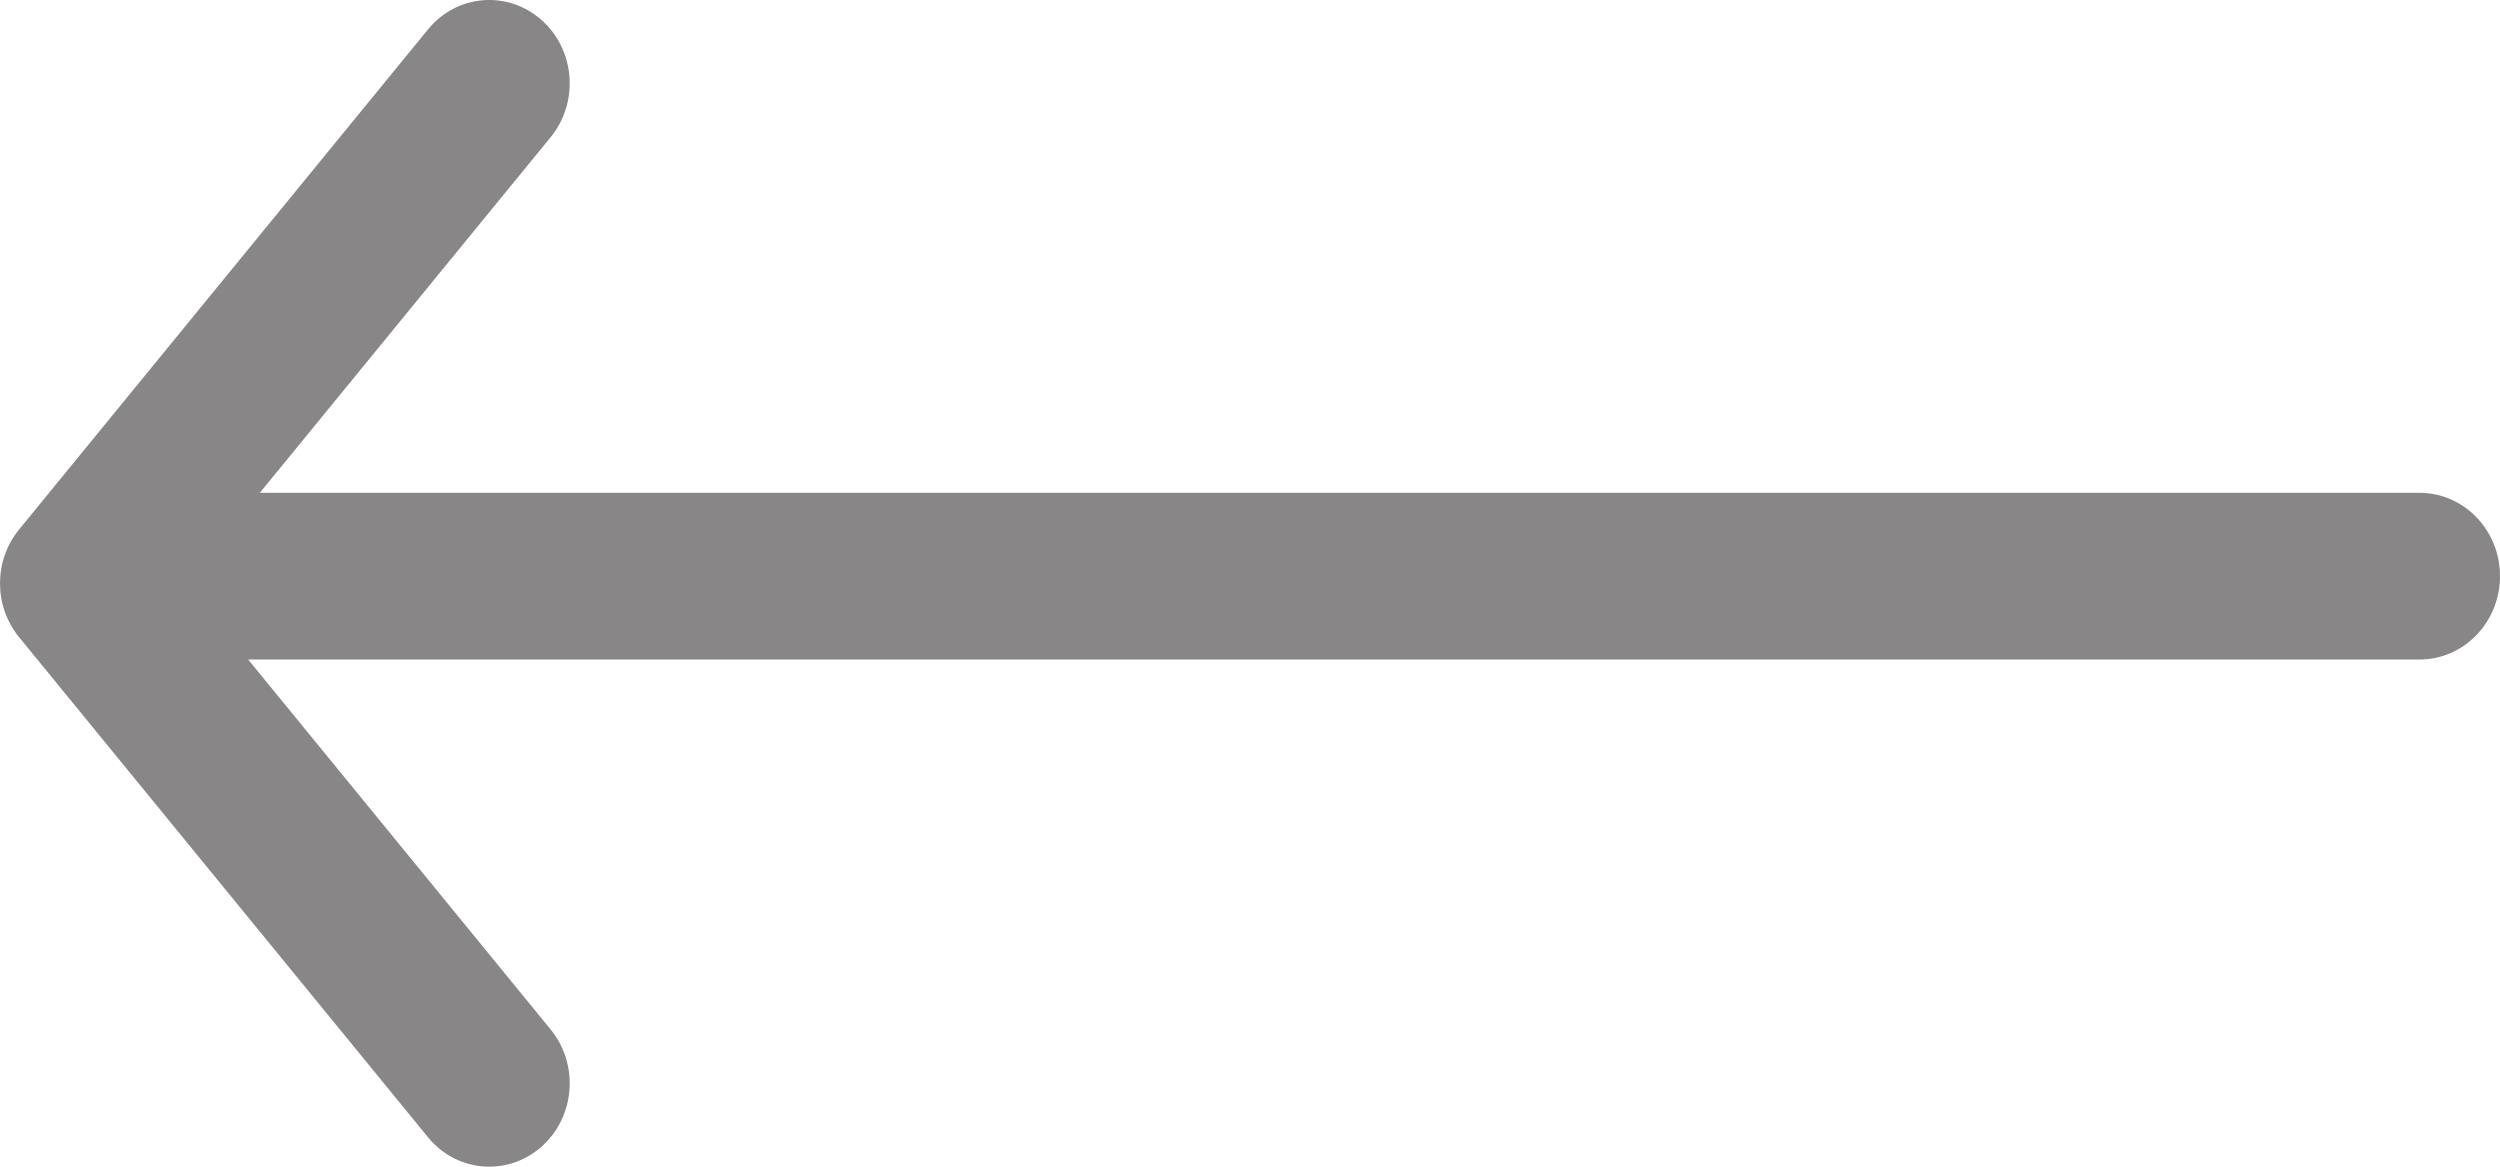 <?xml version="1.0" encoding="UTF-8"?>
<svg width="30px" height="14px" viewBox="0 0 30 14" version="1.1" xmlns="http://www.w3.org/2000/svg" xmlns:xlink="http://www.w3.org/1999/xlink">
    <!-- Generator: Sketch 54.1 (76490) - https://sketchapp.com -->
    <title>Artboard</title>
    <desc>Created with Sketch.</desc>
    <g id="Artboard" stroke="none" stroke-width="1" fill="none" fill-rule="evenodd">
        <path d="M26.882,5.914 L23.392,1.646 C23.048,1.225 23.098,0.594 23.505,0.237 C23.912,-0.12 24.521,-0.068 24.865,0.354 L29.771,6.354 C30.076,6.727 30.076,7.273 29.771,7.646 L24.865,13.646 C24.521,14.068 23.912,14.12 23.505,13.763 C23.098,13.406 23.048,12.775 23.392,12.354 L27.022,7.914 L0.965,7.914 C0.432,7.914 2.80664381e-13,7.466 2.80664381e-13,6.914 C2.80664381e-13,6.362 0.432,5.914 0.965,5.914 L26.882,5.914 Z" id="Combined-Shape" fill="#888686" fill-rule="nonzero" transform="translate(15, 7) scale(-1, 1) translate(-15, -7) "></path>
    </g>
</svg>